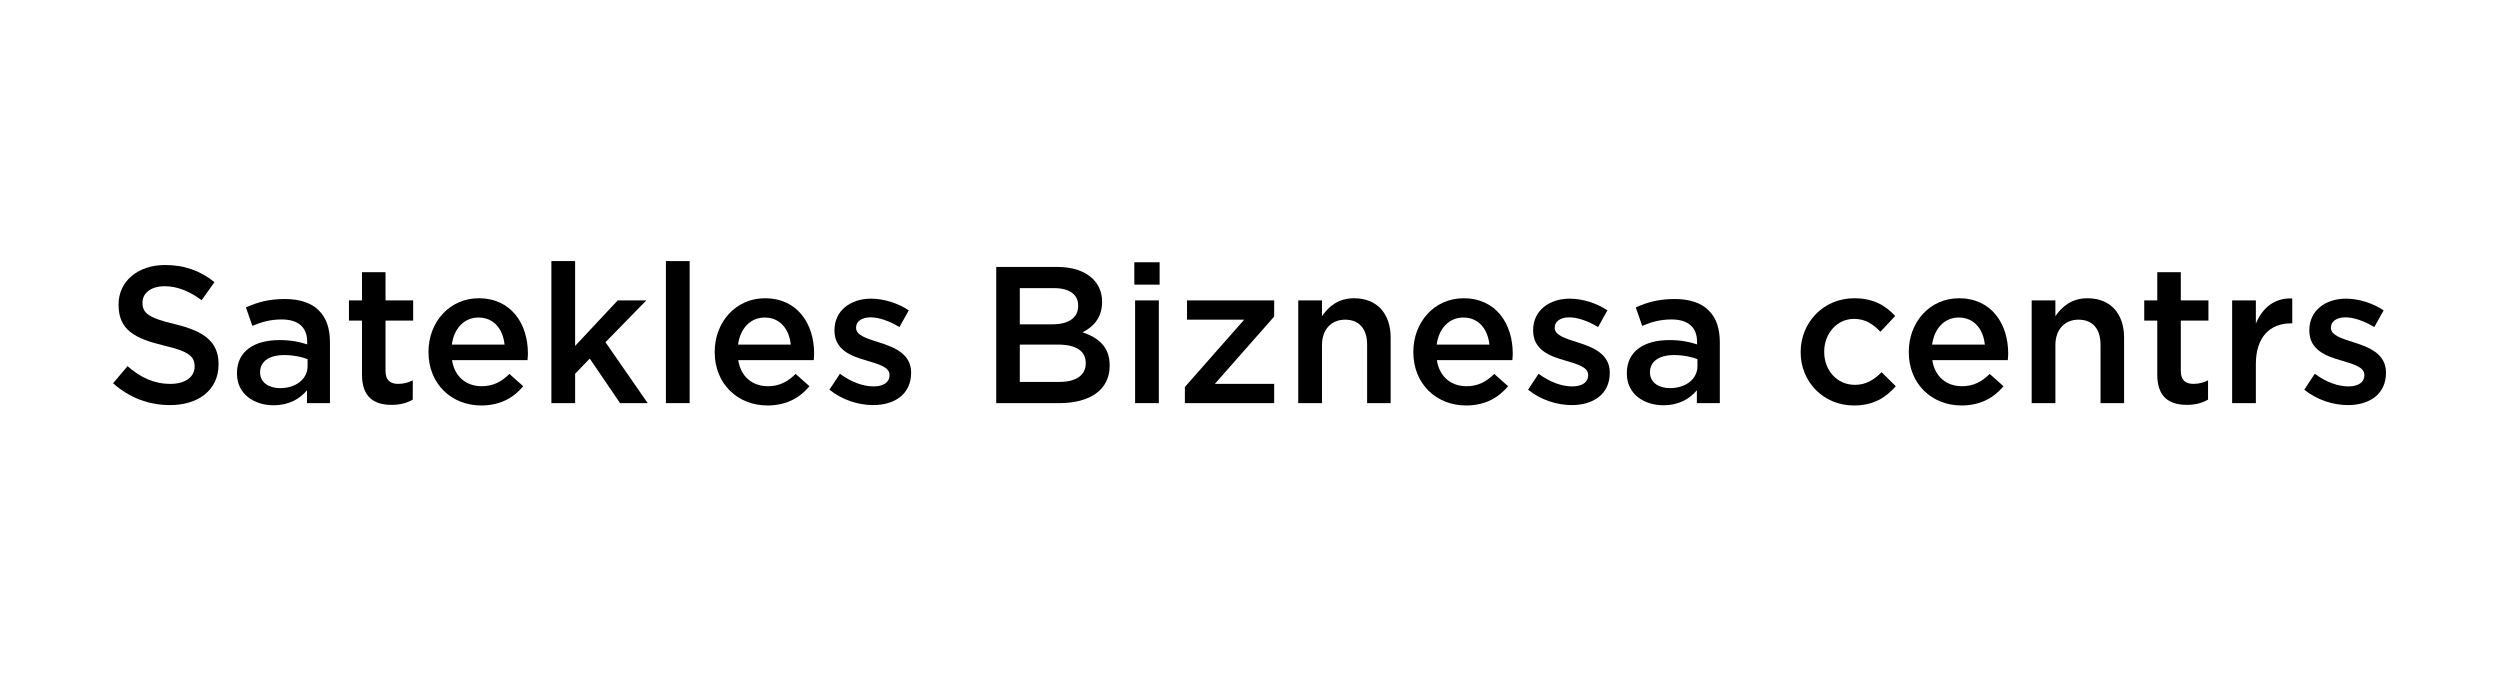 <svg version="1.1" id="Layer_1" xmlns="http://www.w3.org/2000/svg" xmlns:xlink="http://www.w3.org/1999/xlink" x="0px" y="0px"
	 width="180px" height="50px" viewBox="0 0 180 50" enable-background="new 0 0 180 50" xml:space="preserve">
<g>
	<path d="M8.144,27.596l1.036-1.232c0.938,0.813,1.891,1.275,3.096,1.275c1.065,0,1.737-0.505,1.737-1.233v-0.028
		c0-0.7-0.393-1.078-2.213-1.499c-2.087-0.504-3.264-1.12-3.264-2.927v-0.028c0-1.681,1.401-2.843,3.348-2.843
		c1.429,0,2.563,0.434,3.558,1.232l-0.925,1.303c-0.882-0.658-1.765-1.008-2.661-1.008c-1.009,0-1.597,0.518-1.597,1.163v0.028
		c0,0.756,0.448,1.093,2.339,1.541c2.073,0.504,3.138,1.247,3.138,2.871v0.028c0,1.835-1.443,2.928-3.502,2.928
		C10.735,29.165,9.32,28.646,8.144,27.596z"/>
	<path d="M17.062,26.896v-0.029c0-1.596,1.26-2.381,3.067-2.381c0.827,0,1.415,0.126,1.989,0.308v-0.182
		c0-1.05-0.645-1.611-1.835-1.611c-0.827,0-1.443,0.182-2.115,0.462l-0.462-1.331c0.827-0.364,1.625-0.603,2.802-0.603
		c1.106,0,1.933,0.294,2.451,0.827c0.546,0.532,0.798,1.316,0.798,2.283v4.385h-1.653v-0.925c-0.504,0.603-1.275,1.079-2.409,1.079
		C18.308,29.18,17.062,28.381,17.062,26.896z M22.146,26.363v-0.504c-0.434-0.168-1.008-0.294-1.681-0.294
		c-1.093,0-1.737,0.462-1.737,1.233v0.028c0,0.714,0.63,1.12,1.443,1.12C21.292,27.946,22.146,27.302,22.146,26.363z"/>
	<path d="M26.063,26.98v-3.895h-0.938v-1.457h0.938v-2.031h1.695v2.031h1.989v1.457h-1.989v3.628c0,0.658,0.336,0.925,0.91,0.925
		c0.378,0,0.714-0.084,1.051-0.252v1.387c-0.42,0.237-0.882,0.377-1.527,0.377C26.946,29.15,26.063,28.604,26.063,26.98z"/>
	<path d="M30.851,25.355v-0.028c0-2.115,1.499-3.852,3.614-3.852c2.353,0,3.544,1.849,3.544,3.979c0,0.154-0.014,0.308-0.028,0.476
		h-5.435c0.182,1.205,1.037,1.877,2.129,1.877c0.827,0,1.415-0.309,2.003-0.883l0.995,0.883c-0.7,0.84-1.667,1.387-3.025,1.387
		C32.504,29.193,30.851,27.639,30.851,25.355z M36.328,24.809c-0.112-1.093-0.756-1.947-1.877-1.947
		c-1.037,0-1.765,0.798-1.919,1.947H36.328z"/>
	<path d="M39.7,18.799h1.708v6.107l3.068-3.278h2.059l-2.941,3.012l3.04,4.385h-1.989l-2.185-3.208l-1.051,1.093v2.115H39.7V18.799z
		"/>
	<path d="M47.945,18.799h1.709v10.226h-1.709V18.799z"/>
	<path d="M51.459,25.355v-0.028c0-2.115,1.499-3.852,3.614-3.852c2.353,0,3.544,1.849,3.544,3.979c0,0.154-0.014,0.308-0.028,0.476
		h-5.435c0.182,1.205,1.036,1.877,2.129,1.877c0.827,0,1.415-0.309,2.003-0.883l0.995,0.883c-0.7,0.84-1.667,1.387-3.025,1.387
		C53.112,29.193,51.459,27.639,51.459,25.355z M56.936,24.809c-0.112-1.093-0.756-1.947-1.877-1.947
		c-1.037,0-1.765,0.798-1.919,1.947H56.936z"/>
	<path d="M59.719,28.059l0.756-1.148c0.813,0.602,1.667,0.91,2.423,0.91c0.729,0,1.148-0.309,1.148-0.799v-0.027
		c0-0.574-0.784-0.771-1.653-1.037c-1.093-0.308-2.311-0.756-2.311-2.157v-0.028c0-1.415,1.163-2.269,2.633-2.269
		c0.924,0,1.933,0.322,2.717,0.84l-0.672,1.205c-0.714-0.434-1.471-0.7-2.087-0.7c-0.659,0-1.037,0.322-1.037,0.729v0.028
		c0,0.546,0.798,0.771,1.667,1.051c1.079,0.336,2.297,0.826,2.297,2.157v0.028c0,1.555-1.205,2.325-2.745,2.325
		C61.806,29.165,60.643,28.801,59.719,28.059z"/>
	<path d="M71.731,19.22h4.398c1.121,0,2.003,0.308,2.563,0.868c0.434,0.435,0.658,0.981,0.658,1.625v0.028
		c0,1.177-0.672,1.807-1.401,2.186c1.148,0.392,1.947,1.05,1.947,2.381v0.028c0,1.75-1.443,2.689-3.628,2.689h-4.539V19.22z
		 M77.628,21.993c0-0.771-0.616-1.247-1.723-1.247h-2.479v2.605h2.354c1.106,0,1.849-0.435,1.849-1.331V21.993z M76.157,24.809
		h-2.731v2.689h2.857c1.163,0,1.891-0.463,1.891-1.345v-0.028C78.174,25.299,77.516,24.809,76.157,24.809z"/>
	<path d="M81.671,18.883h1.821v1.611h-1.821V18.883z M81.727,21.629h1.709v7.396h-1.709V21.629z"/>
	<path d="M85.311,27.862l4.272-4.847h-4.118v-1.387h6.276v1.163l-4.272,4.847h4.272v1.387h-6.43V27.862z"/>
	<path d="M93.473,21.629h1.709v1.135c0.477-0.687,1.162-1.289,2.311-1.289c1.668,0,2.634,1.121,2.634,2.83v4.721h-1.694v-4.203
		c0-1.149-0.574-1.807-1.584-1.807c-0.98,0-1.666,0.687-1.666,1.835v4.175h-1.709V21.629z"/>
	<path d="M101.76,25.355v-0.028c0-2.115,1.499-3.852,3.614-3.852c2.353,0,3.544,1.849,3.544,3.979c0,0.154-0.014,0.308-0.028,0.476
		h-5.435c0.182,1.205,1.036,1.877,2.129,1.877c0.826,0,1.414-0.309,2.003-0.883l0.995,0.883c-0.701,0.84-1.668,1.387-3.025,1.387
		C103.412,29.193,101.76,27.639,101.76,25.355z M107.236,24.809c-0.111-1.093-0.756-1.947-1.877-1.947
		c-1.036,0-1.765,0.798-1.918,1.947H107.236z"/>
	<path d="M110.02,28.059l0.757-1.148c0.813,0.602,1.667,0.91,2.423,0.91c0.729,0,1.148-0.309,1.148-0.799v-0.027
		c0-0.574-0.783-0.771-1.652-1.037c-1.093-0.308-2.311-0.756-2.311-2.157v-0.028c0-1.415,1.162-2.269,2.633-2.269
		c0.924,0,1.934,0.322,2.717,0.84l-0.672,1.205c-0.715-0.434-1.471-0.7-2.087-0.7c-0.659,0-1.036,0.322-1.036,0.729v0.028
		c0,0.546,0.798,0.771,1.666,1.051c1.079,0.336,2.297,0.826,2.297,2.157v0.028c0,1.555-1.204,2.325-2.744,2.325
		C112.107,29.165,110.944,28.801,110.02,28.059z"/>
	<path d="M117.132,26.896v-0.029c0-1.596,1.261-2.381,3.067-2.381c0.826,0,1.415,0.126,1.989,0.308v-0.182
		c0-1.05-0.645-1.611-1.835-1.611c-0.826,0-1.443,0.182-2.115,0.462l-0.463-1.331c0.827-0.364,1.625-0.603,2.803-0.603
		c1.105,0,1.933,0.294,2.451,0.827c0.546,0.532,0.798,1.316,0.798,2.283v4.385h-1.653v-0.925c-0.504,0.603-1.274,1.079-2.408,1.079
		C118.379,29.18,117.132,28.381,117.132,26.896z M122.217,26.363v-0.504c-0.435-0.168-1.009-0.294-1.682-0.294
		c-1.092,0-1.736,0.462-1.736,1.233v0.028c0,0.714,0.63,1.12,1.442,1.12C121.361,27.946,122.217,27.302,122.217,26.363z"/>
	<path d="M129.647,25.369v-0.028c0-2.101,1.625-3.866,3.853-3.866c1.387,0,2.255,0.519,2.955,1.275l-1.064,1.135
		c-0.518-0.532-1.064-0.925-1.904-0.925c-1.233,0-2.144,1.065-2.144,2.354v0.028c0,1.317,0.91,2.367,2.213,2.367
		c0.798,0,1.373-0.364,1.919-0.91l1.022,1.009c-0.728,0.813-1.583,1.387-3.025,1.387C131.272,29.193,129.647,27.471,129.647,25.369z
		"/>
	<path d="M137.432,25.355v-0.028c0-2.115,1.498-3.852,3.613-3.852c2.354,0,3.545,1.849,3.545,3.979c0,0.154-0.015,0.308-0.029,0.476
		h-5.435c0.183,1.205,1.036,1.877,2.13,1.877c0.826,0,1.414-0.309,2.002-0.883l0.995,0.883c-0.7,0.84-1.667,1.387-3.025,1.387
		C139.084,29.193,137.432,27.639,137.432,25.355z M142.908,24.809c-0.111-1.093-0.756-1.947-1.877-1.947
		c-1.037,0-1.766,0.798-1.919,1.947H142.908z"/>
	<path d="M146.279,21.629h1.709v1.135c0.477-0.687,1.163-1.289,2.312-1.289c1.667,0,2.634,1.121,2.634,2.83v4.721h-1.695v-4.203
		c0-1.149-0.574-1.807-1.583-1.807c-0.98,0-1.667,0.687-1.667,1.835v4.175h-1.709V21.629z"/>
	<path d="M155.323,26.98v-3.895h-0.938v-1.457h0.938v-2.031h1.695v2.031h1.989v1.457h-1.989v3.628c0,0.658,0.336,0.925,0.91,0.925
		c0.378,0,0.714-0.084,1.051-0.252v1.387c-0.421,0.237-0.882,0.377-1.526,0.377C156.206,29.15,155.323,28.604,155.323,26.98z"/>
	<path d="M160.714,21.629h1.708v1.667c0.463-1.107,1.317-1.863,2.62-1.807v1.793h-0.099c-1.484,0-2.521,0.967-2.521,2.927v2.816
		h-1.708V21.629z"/>
	<path d="M165.907,28.059l0.757-1.148c0.813,0.602,1.666,0.91,2.423,0.91c0.729,0,1.148-0.309,1.148-0.799v-0.027
		c0-0.574-0.784-0.771-1.653-1.037c-1.092-0.308-2.311-0.756-2.311-2.157v-0.028c0-1.415,1.162-2.269,2.633-2.269
		c0.925,0,1.934,0.322,2.718,0.84l-0.673,1.205c-0.714-0.434-1.471-0.7-2.086-0.7c-0.659,0-1.037,0.322-1.037,0.729v0.028
		c0,0.546,0.799,0.771,1.667,1.051c1.079,0.336,2.297,0.826,2.297,2.157v0.028c0,1.555-1.204,2.325-2.745,2.325
		C167.994,29.165,166.832,28.801,165.907,28.059z"/>
</g>
</svg>
